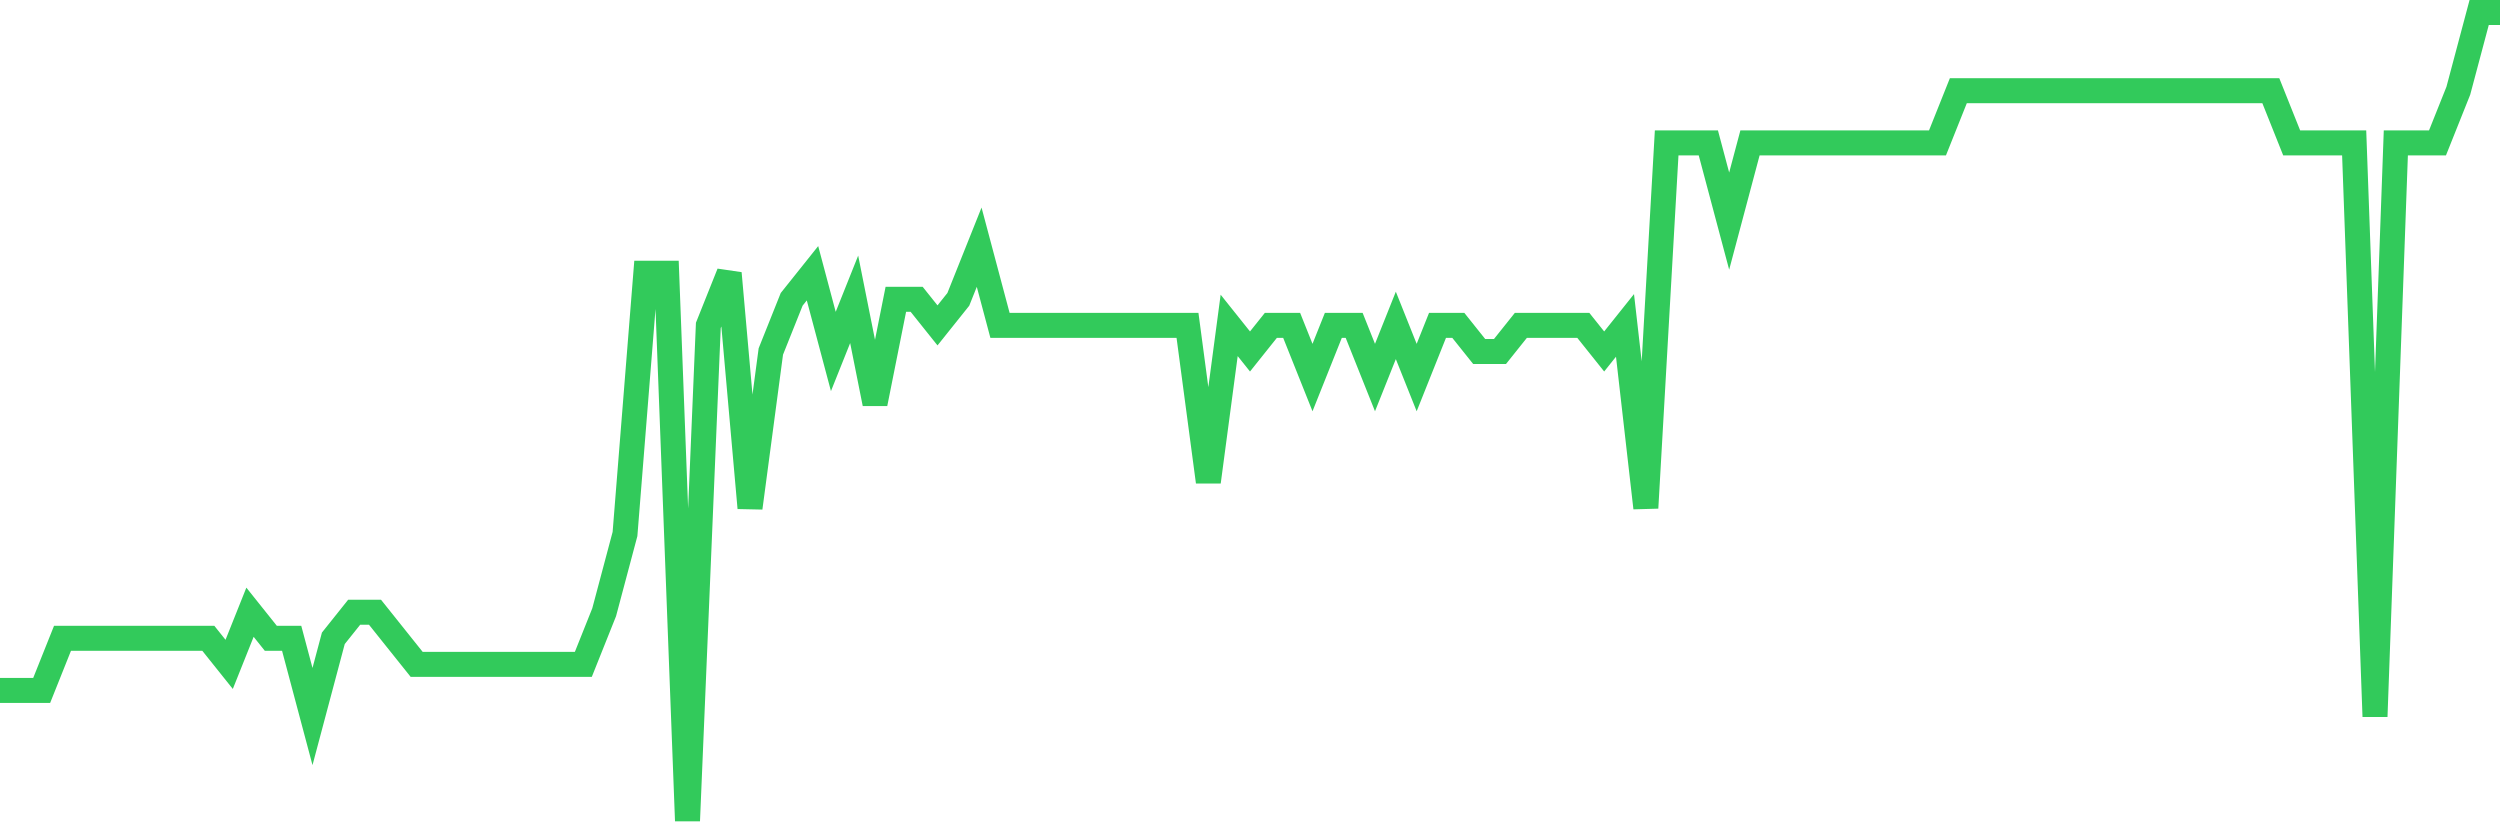 <svg
  xmlns="http://www.w3.org/2000/svg"
  xmlns:xlink="http://www.w3.org/1999/xlink"
  width="120"
  height="40"
  viewBox="0 0 120 40"
  preserveAspectRatio="none"
>
  <polyline
    points="0,33.142 1,33.142 2,33.142 3,30.639 4,30.639 5,30.639 6,30.639 7,30.639 8,30.639 9,30.639 10,30.639 11,31.89 12,29.387 13,30.639 14,30.639 15,34.394 16,30.639 17,29.387 18,29.387 19,30.639 20,31.89 21,31.89 22,31.89 23,31.89 24,31.89 25,31.89 26,31.89 27,31.89 28,31.89 29,29.387 30,25.632 31,13.116 32,13.116 33,39.4 34,15.619 35,13.116 36,24.381 37,16.871 38,14.368 39,13.116 40,16.871 41,14.368 42,19.374 43,14.368 44,14.368 45,15.619 46,14.368 47,11.865 48,15.619 49,15.619 50,15.619 51,15.619 52,15.619 53,15.619 54,15.619 55,15.619 56,15.619 57,15.619 58,23.129 59,15.619 60,16.871 61,15.619 62,15.619 63,18.123 64,15.619 65,15.619 66,18.123 67,15.619 68,18.123 69,15.619 70,15.619 71,16.871 72,16.871 73,15.619 74,15.619 75,15.619 76,15.619 77,16.871 78,15.619 79,24.381 80,6.858 81,6.858 82,6.858 83,10.613 84,6.858 85,6.858 86,6.858 87,6.858 88,6.858 89,6.858 90,6.858 91,6.858 92,6.858 93,6.858 94,4.355 95,4.355 96,4.355 97,4.355 98,4.355 99,4.355 100,4.355 101,4.355 102,4.355 103,4.355 104,4.355 105,4.355 106,4.355 107,4.355 108,4.355 109,4.355 110,6.858 111,6.858 112,6.858 113,6.858 114,34.394 115,6.858 116,6.858 117,6.858 118,4.355 119,0.6 120,0.6"
    fill="none"
    stroke="#32ca5b"
    stroke-width="1.2"
  >
  </polyline>
</svg>